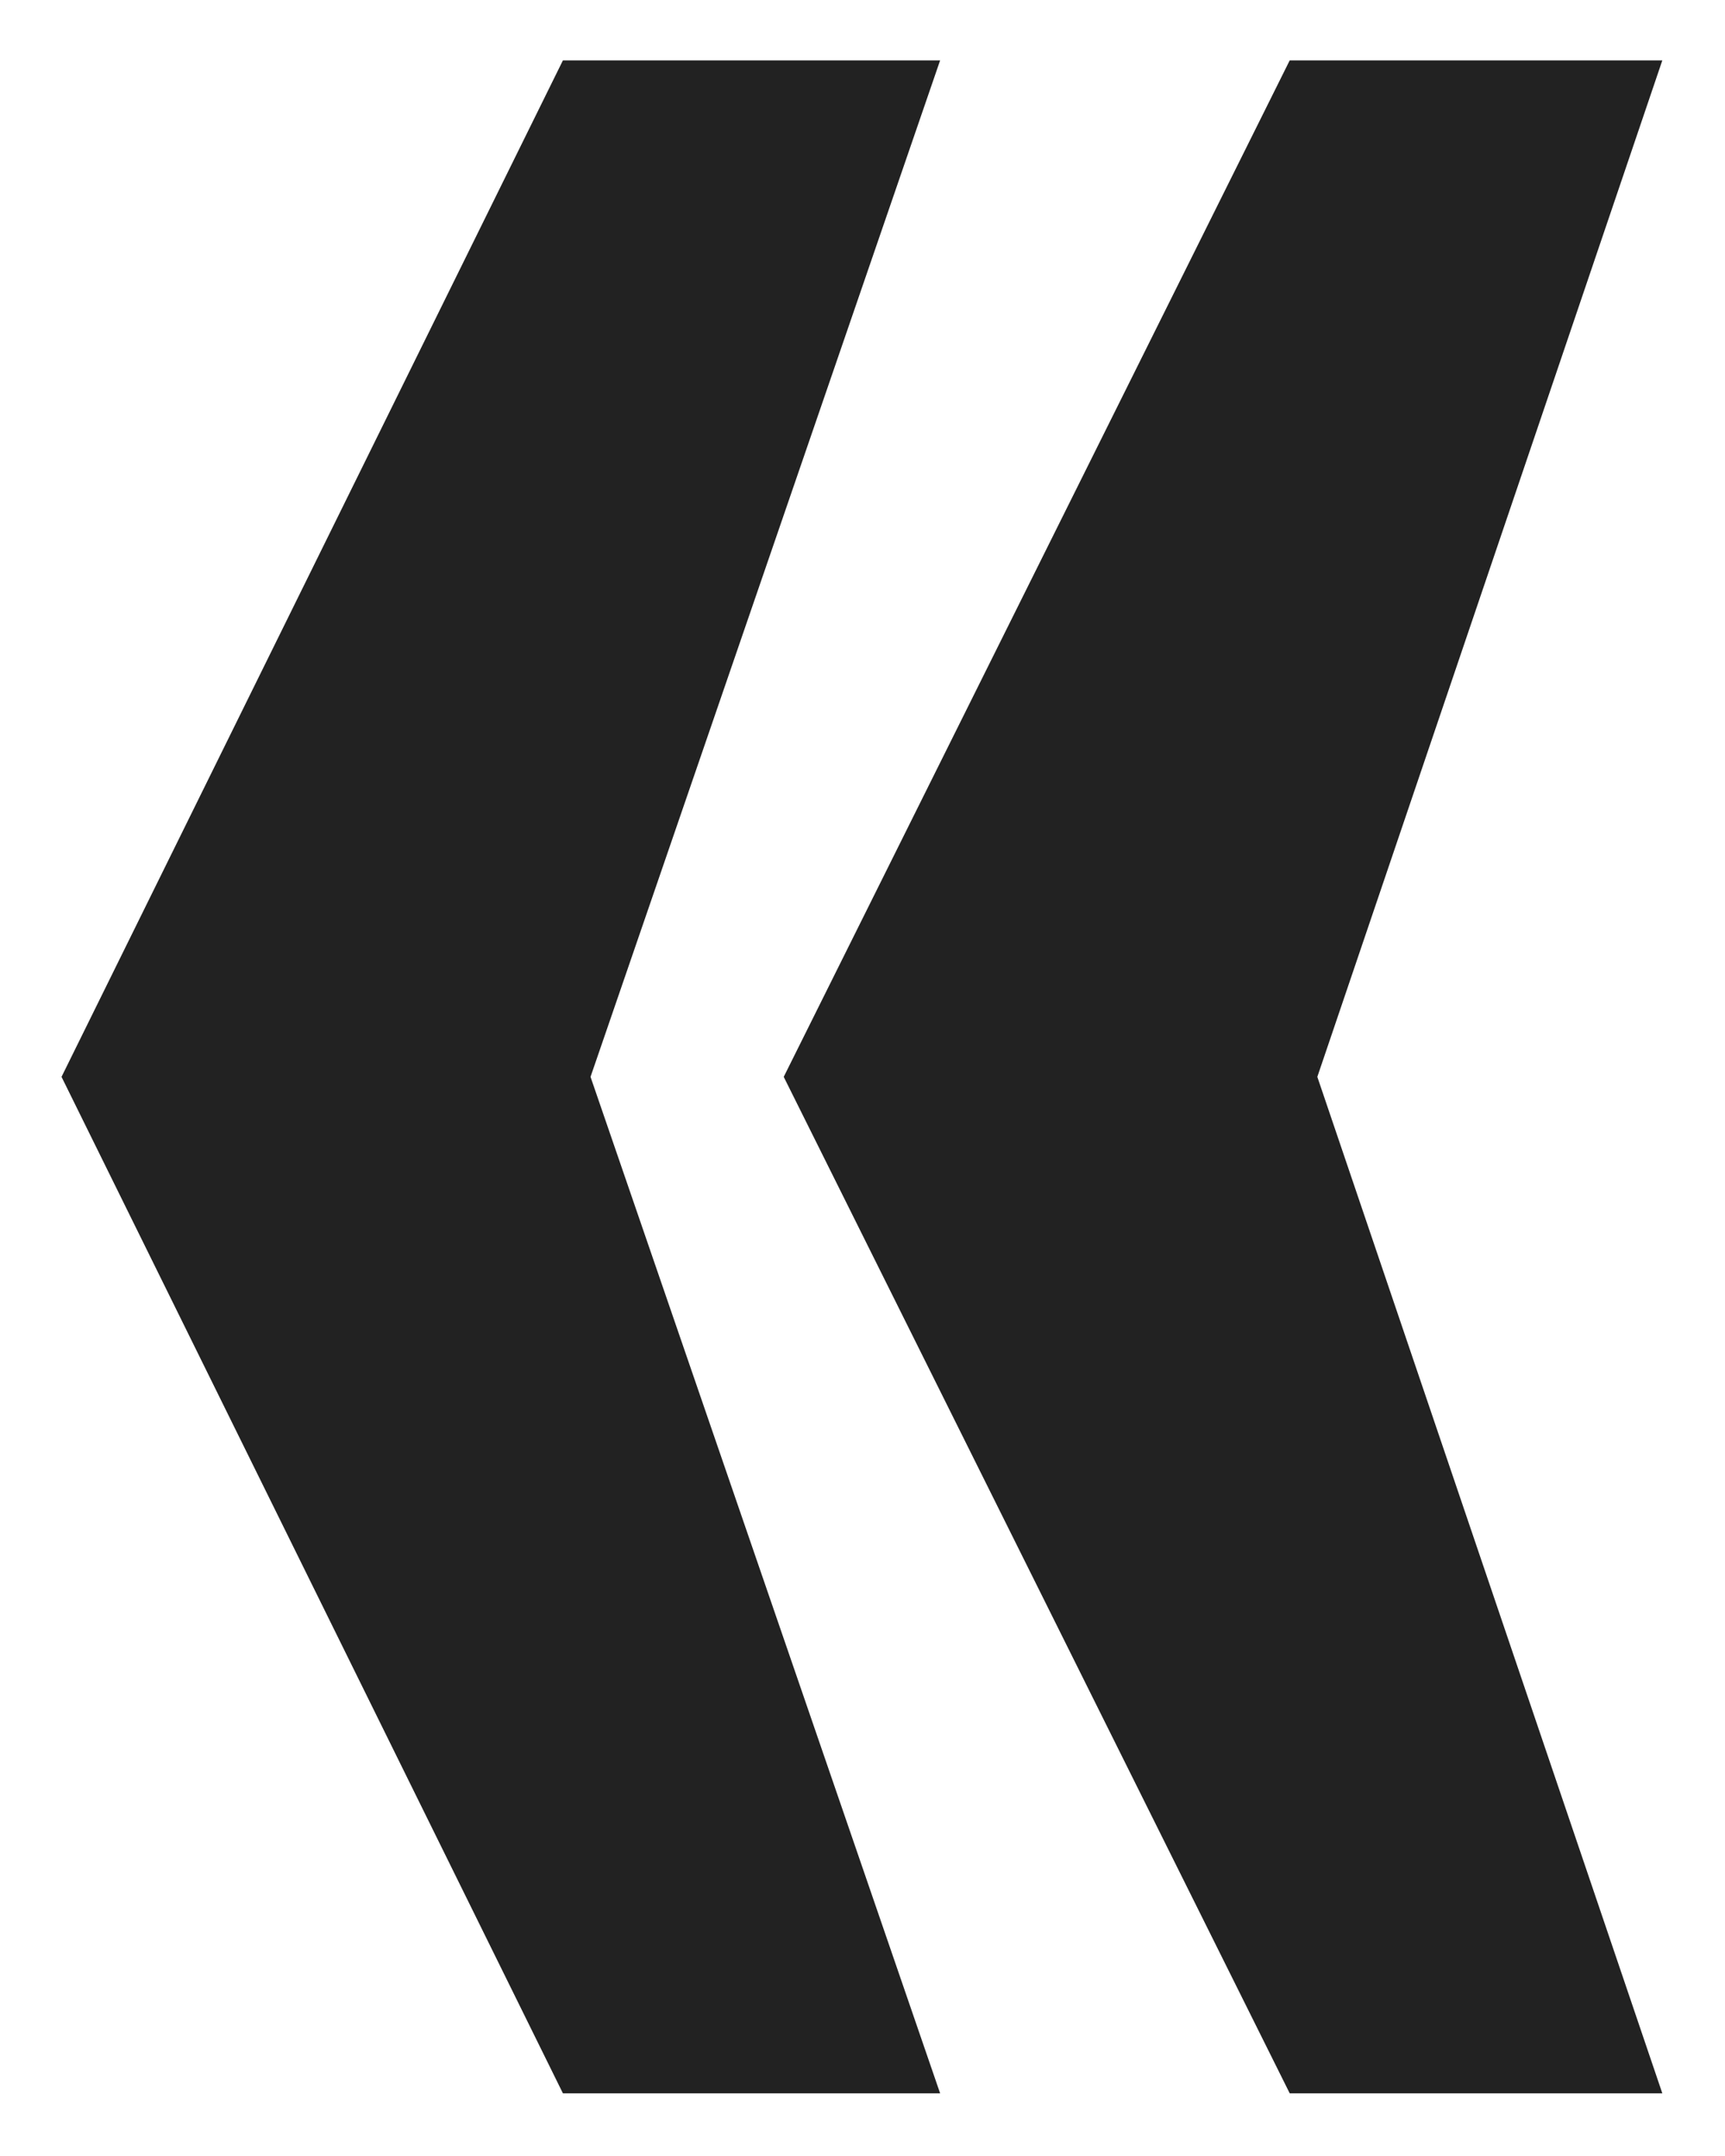 <?xml version="1.0" encoding="UTF-8"?> <svg xmlns="http://www.w3.org/2000/svg" width="120" height="150" viewBox="0 0 120 150" fill="none"> <g filter="url(#filter0_d_1_1656)"> <path d="M39.16 141.64L4.28 70.92L39.16 0.2H65.4L41.08 70.92L65.4 141.64H39.16ZM89.72 141.64L54.52 70.92L89.72 0.2H115.64L91.64 70.92L115.64 141.64H89.72Z" fill="#222222"></path> </g> <defs> <filter id="filter0_d_1_1656" x="0.28" y="0.2" width="119.36" height="149.44" filterUnits="userSpaceOnUse" color-interpolation-filters="sRGB"> <feFlood flood-opacity="0" result="BackgroundImageFix"></feFlood> <feColorMatrix in="SourceAlpha" type="matrix" values="0 0 0 0 0 0 0 0 0 0 0 0 0 0 0 0 0 0 127 0" result="hardAlpha"></feColorMatrix> <feOffset dy="4"></feOffset> <feGaussianBlur stdDeviation="2"></feGaussianBlur> <feComposite in2="hardAlpha" operator="out"></feComposite> <feColorMatrix type="matrix" values="0 0 0 0 0 0 0 0 0 0 0 0 0 0 0 0 0 0 0.25 0"></feColorMatrix> <feBlend mode="normal" in2="BackgroundImageFix" result="effect1_dropShadow_1_1656"></feBlend> <feBlend mode="normal" in="SourceGraphic" in2="effect1_dropShadow_1_1656" result="shape"></feBlend> </filter> </defs> </svg> 